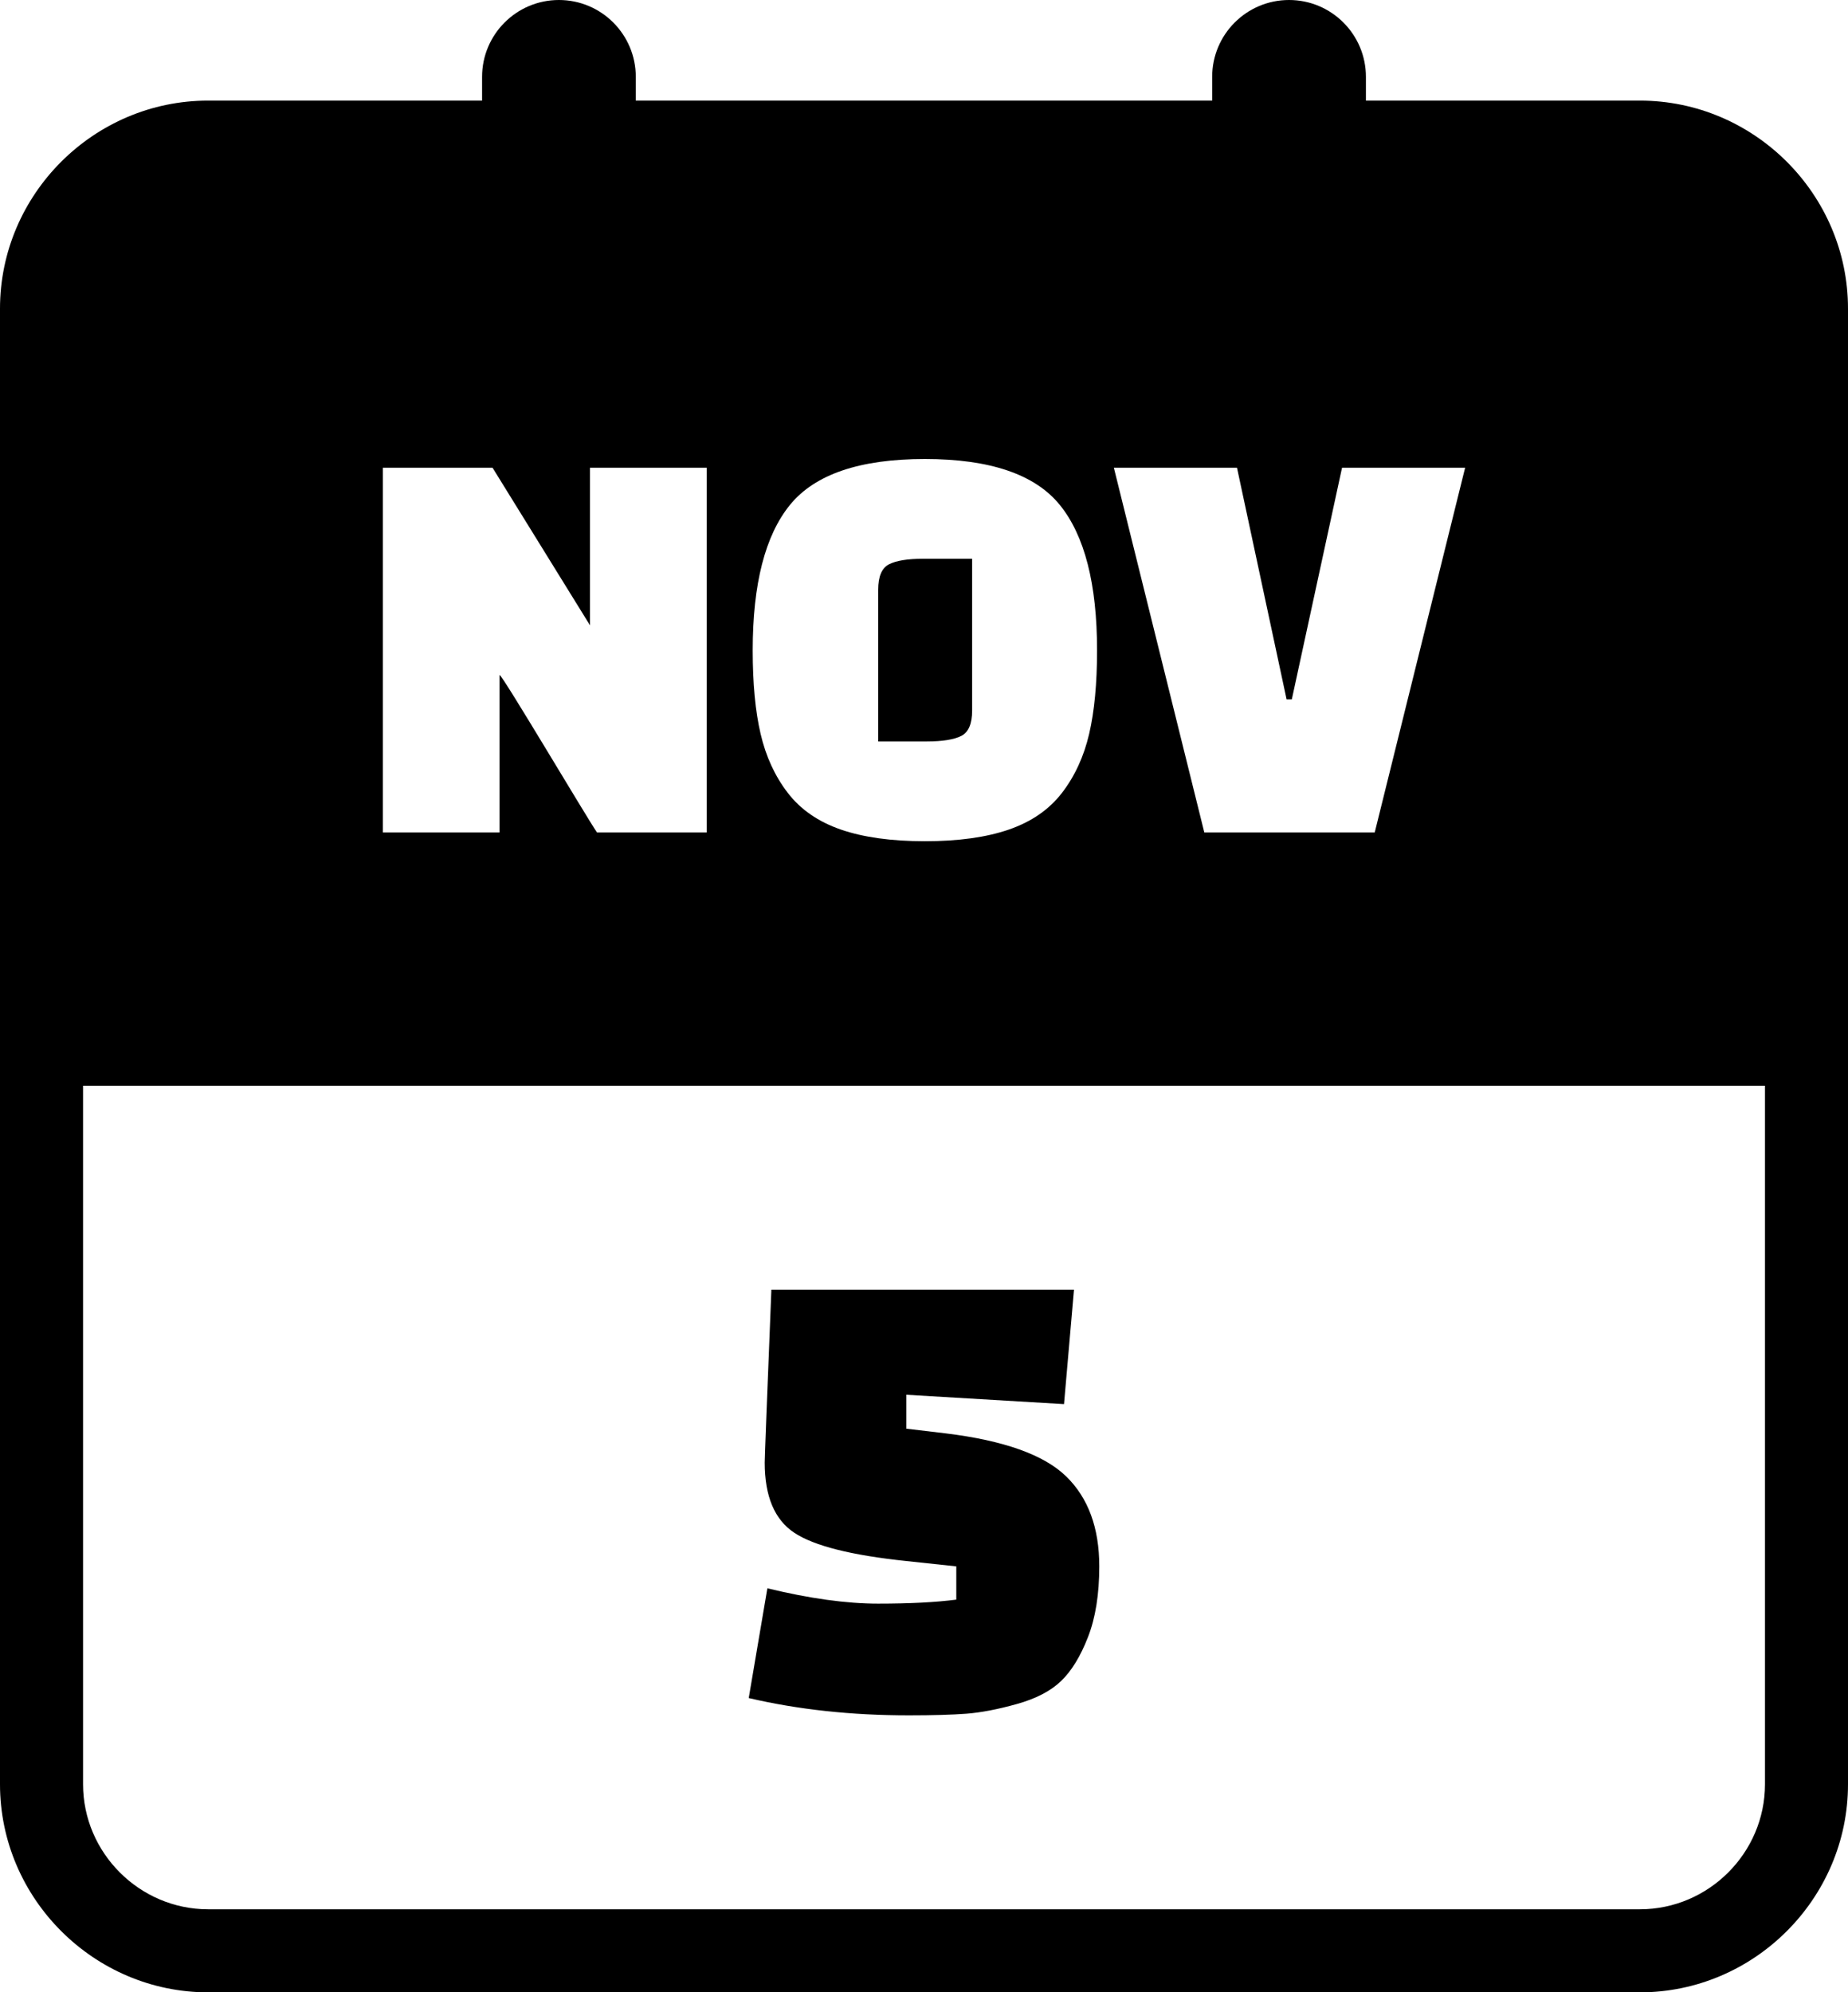 <svg xmlns="http://www.w3.org/2000/svg" shape-rendering="geometricPrecision" text-rendering="geometricPrecision" image-rendering="optimizeQuality" fill-rule="evenodd" clip-rule="evenodd" viewBox="0 0 475 512.14"><path d="M53.5 25.86h70.41v-6.1C123.91 8.85 132.76 0 143.66 0c10.91 0 19.76 8.85 19.76 19.76v6.1h148.15v-6.1C311.57 8.85 320.42 0 331.33 0c10.9 0 19.76 8.85 19.76 19.76v6.1h70.41c29.39 0 53.5 24.09 53.5 53.48v379.32c0 29.36-24.13 53.48-53.5 53.48h-368c-29.35 0-53.5-24.12-53.5-53.48V79.34c0-29.4 24.12-53.48 53.5-53.48zm138.95 410.63l4.79-28.21c10.83 2.62 20.32 3.94 28.46 3.94 8.16 0 14.85-.35 20.1-1.03v-8.55l-12.83-1.37c-14.13-1.48-23.74-3.9-28.81-7.27-5.07-3.36-7.6-9.37-7.6-18.03 0-1.25.57-16.07 1.71-44.45h77.78l-2.56 29.41-40.52-2.4v8.72l10.09 1.2c14.93 1.82 25.24 5.5 30.94 11.02 5.7 5.53 8.55 13.25 8.55 23.17 0 7.18-.97 13.25-2.91 18.2-1.93 4.97-4.24 8.72-6.92 11.29-2.68 2.57-6.47 4.53-11.37 5.9-4.9 1.37-9.21 2.19-12.91 2.48-3.7.28-8.63.43-14.79.43-14.81 0-28.55-1.49-41.2-4.45zm-39-222.5c-2.7-3.92-24.32-40.5-25.05-40.5v40.5h-30v-93.76h28.2l25.05 40.51v-40.51h30v93.76h-28.2zm40.02-46.8c0-17.11 3.2-29.58 9.6-37.43 6.41-7.85 17.95-11.77 34.65-11.77s28.26 3.92 34.66 11.77c6.39 7.85 9.6 20.32 9.6 37.43 0 8.49-.68 15.65-2.03 21.45-1.35 5.8-3.67 10.85-6.97 15.15-3.31 4.3-7.85 7.44-13.66 9.45-5.8 2-12.99 3-21.6 3-8.59 0-15.8-1-21.6-3-5.8-2.01-10.35-5.15-13.65-9.45-3.3-4.3-5.62-9.35-6.97-15.15-1.36-5.8-2.03-12.96-2.03-21.45zm32.26-15.61v39.01h12.44c4.1 0 7.08-.48 8.93-1.43 1.85-.94 2.77-3.12 2.77-6.52v-39.01h-12.6c-4 0-6.92.48-8.77 1.43-1.85.95-2.77 3.12-2.77 6.52zm119.22-31.35h31.64l-23.24 93.76h-43.8l-23.25-93.76h31.65l12.75 59.55h1.34l12.91-59.55zM53.5 490.79h368c17.65 0 32.16-14.48 32.16-32.13V279.11H21.35v179.55c0 17.63 14.52 32.13 32.15 32.13z"/></svg>